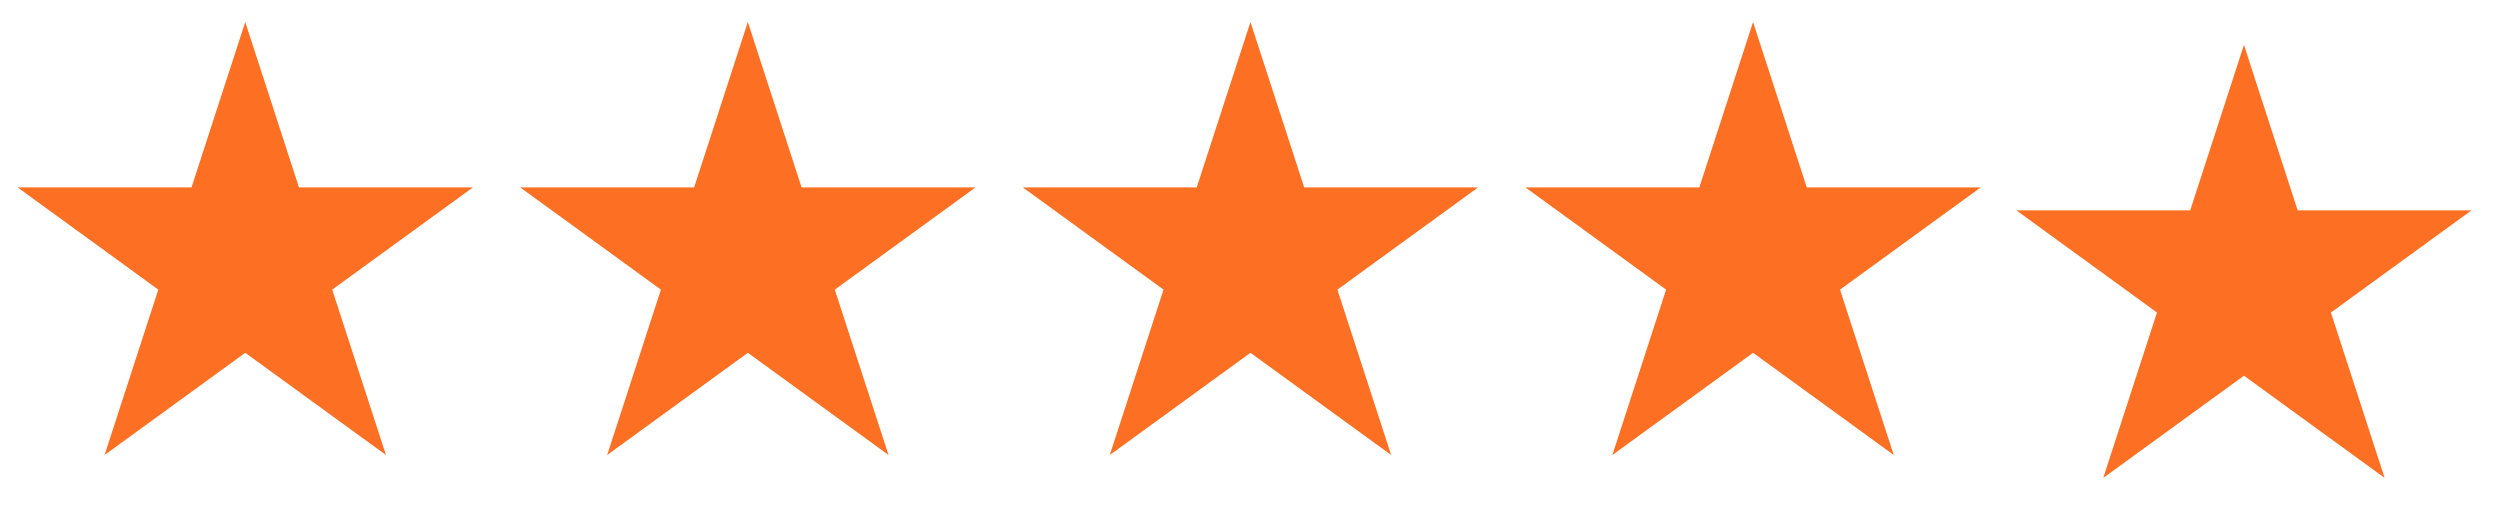 <svg width="93" height="19" viewBox="0 0 93 19" fill="none" xmlns="http://www.w3.org/2000/svg">
<g clip-path="url(#clip0_1754_341)">
<path d="M9.123 0.82L11.122 6.972H17.591L12.358 10.774L14.357 16.926L9.123 13.124L3.89 16.926L5.889 10.774L0.656 6.972H7.124L9.123 0.82Z" fill="#FD6F22"/>
<path d="M27.82 0.82L29.819 6.972H36.288L31.054 10.774L33.053 16.926L27.82 13.124L22.587 16.926L24.586 10.774L19.352 6.972H25.821L27.82 0.82Z" fill="#FD6F22"/>
<path d="M46.517 0.82L48.516 6.972H54.984L49.751 10.774L51.75 16.926L46.517 13.124L41.284 16.926L43.283 10.774L38.049 6.972H44.518L46.517 0.82Z" fill="#FD6F22"/>
<path d="M65.214 0.82L67.212 6.972H73.681L68.448 10.774L70.447 16.926L65.214 13.124L59.98 16.926L61.979 10.774L56.746 6.972H63.215L65.214 0.82Z" fill="#FD6F22"/>
<path d="M83.475 1.672L81.476 7.824H75.007L80.24 11.626L78.241 17.778L83.475 13.976L88.708 17.778L86.709 11.626L91.942 7.824H85.473L83.475 1.672Z" fill="#FD6F22"/>
</g>
<defs>
<clipPath id="clip0_1754_341">
<rect width="92" height="18.796" fill="white" transform="translate(0.22 0.57)"/>
</clipPath>
</defs>
</svg>
